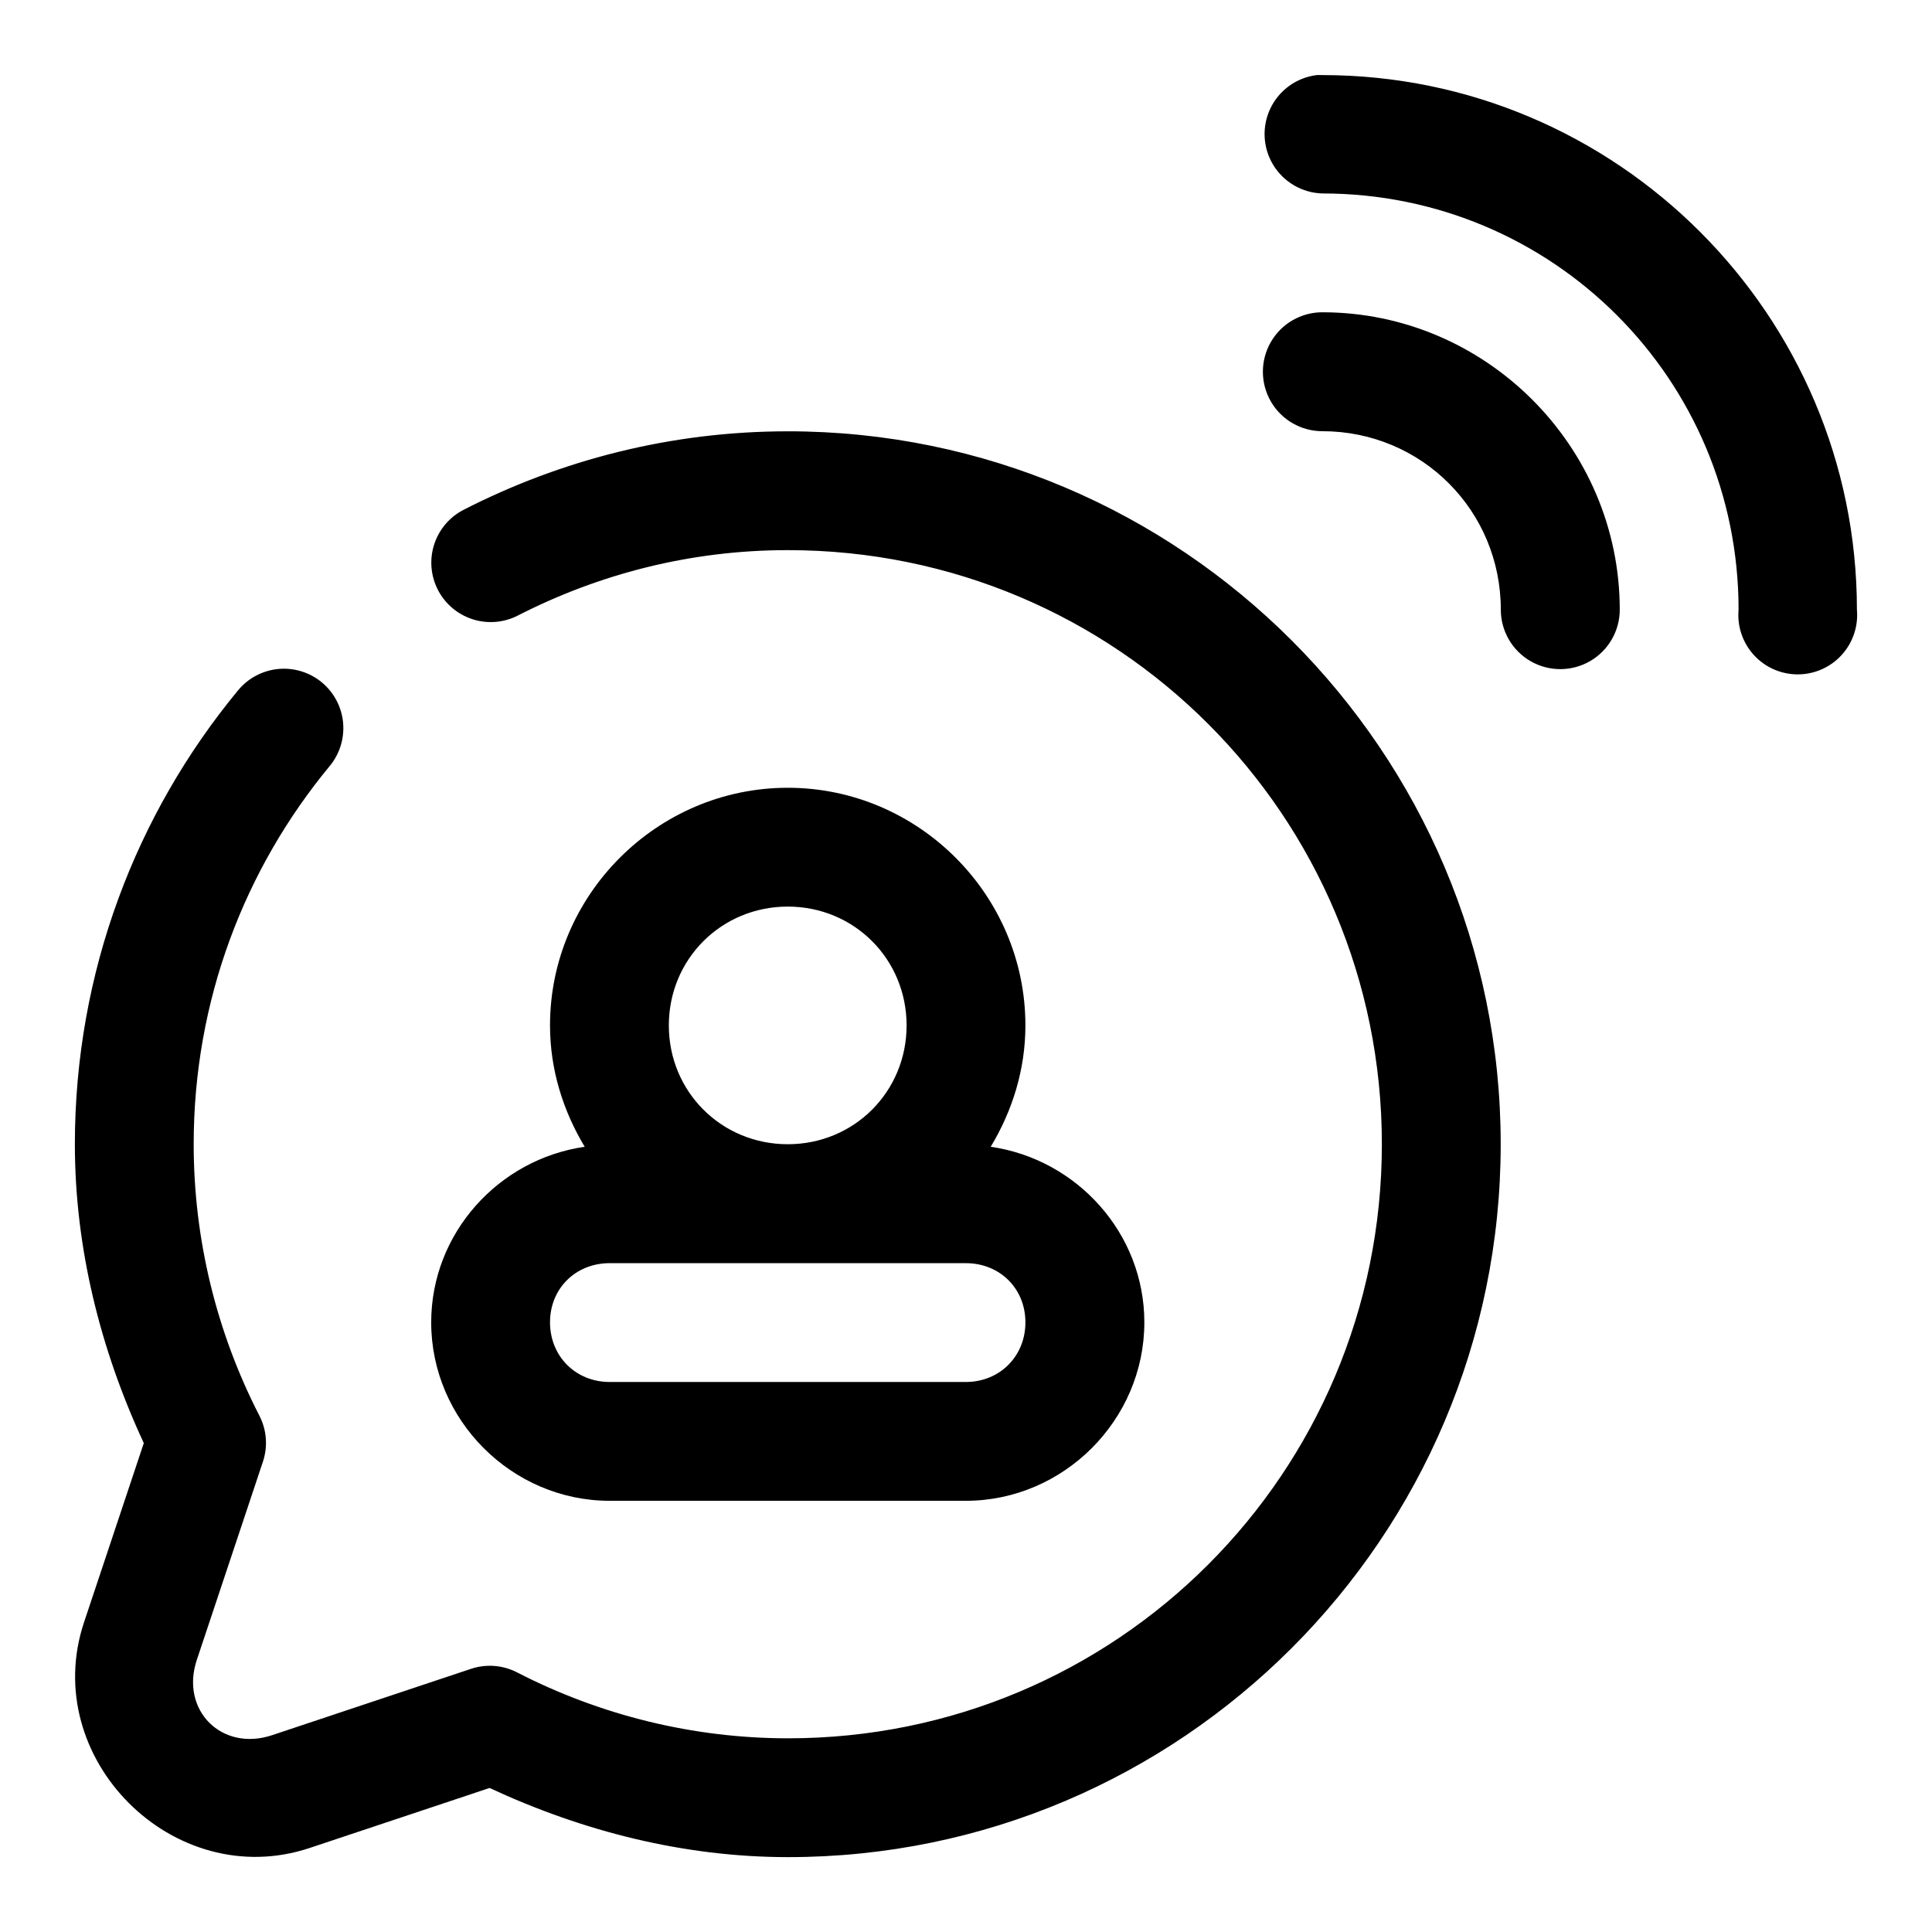 <?xml version="1.0" encoding="UTF-8"?>
<!-- Uploaded to: SVG Repo, www.svgrepo.com, Generator: SVG Repo Mixer Tools -->
<svg fill="#000000" width="800px" height="800px" version="1.1" viewBox="144 144 512 512" xmlns="http://www.w3.org/2000/svg">
 <path d="m492.93 163.9c-5.301 0.66-9.91 3.961-12.234 8.773-2.324 4.809-2.055 10.469 0.723 15.035 2.777 4.562 7.676 7.41 13.02 7.559 61.051 0 110.3 49.246 110.3 110.3-0.398 4.402 1.078 8.77 4.059 12.031 2.984 3.262 7.203 5.121 11.621 5.121 4.422 0 8.641-1.859 11.621-5.121 2.984-3.262 4.457-7.629 4.062-12.031 0-78.07-63.594-141.67-141.66-141.67-0.504-0.023-1.008-0.023-1.508 0zm1.508 62.855c-5.633 0-10.836 3.004-13.648 7.879-2.816 4.875-2.816 10.883 0 15.758 2.812 4.879 8.016 7.879 13.648 7.879 26.27 0 47.293 21.023 47.293 47.297 0 5.629 3.004 10.832 7.879 13.648 4.875 2.812 10.883 2.812 15.758 0 4.879-2.816 7.883-8.02 7.883-13.648 0-43.293-35.523-78.812-78.812-78.812zm-141.67 31.547c-30.953 0-60.148 7.617-85.883 20.789-3.719 1.898-6.531 5.199-7.816 9.172-1.289 3.973-0.941 8.297 0.957 12.016 1.902 3.719 5.199 6.527 9.176 7.816 3.973 1.285 8.293 0.941 12.012-0.961 21.539-11.02 45.758-17.344 71.555-17.344 87.141 0 157.44 70.305 157.44 157.44 0 87.141-70.312 157.48-157.44 157.44-24.934-0.012-49.527-6.027-71.738-17.469-3.766-1.941-8.156-2.285-12.18-0.953l-52.734 17.59c-13.344 4.453-24.406-6.609-19.957-19.957l17.527-52.551c1.332-4.023 0.988-8.41-0.953-12.176-11.438-22.258-17.402-46.91-17.406-71.926 0-38.148 13.504-72.941 36.012-100.18 2.68-3.219 3.969-7.375 3.582-11.547-0.391-4.172-2.426-8.016-5.656-10.684-3.234-2.664-7.394-3.934-11.562-3.527-4.172 0.41-8.008 2.465-10.656 5.707-26.977 32.652-43.207 74.629-43.207 120.23 0.004 27.484 6.727 54.344 18.266 79.211l-15.836 47.48c-12.016 36.027 23.785 71.824 59.809 59.809l47.664-15.898c24.797 11.535 51.582 18.316 79.027 18.328 104.16 0.047 188.93-84.773 188.93-188.93s-84.773-188.93-188.93-188.93zm0 94.465c-34.594 0-63.008 28.383-63.008 62.977 0 11.77 3.5 22.707 9.195 32.164-22.801 3.277-40.684 22.891-40.684 46.527 0 25.895 21.402 47.293 47.297 47.293h94.371c25.895 0 47.324-21.398 47.324-47.293 0-23.637-17.91-43.25-40.715-46.527 5.703-9.461 9.195-20.391 9.195-32.164 0-34.594-28.383-62.977-62.977-62.977zm0 31.488c17.578 0 31.488 13.91 31.488 31.488 0 17.578-13.91 31.488-31.488 31.488-17.574 0-31.52-13.91-31.52-31.488 0-17.578 13.945-31.488 31.52-31.488zm-47.199 94.496h94.371c8.992 0 15.805 6.688 15.805 15.684 0 8.992-6.809 15.805-15.805 15.805h-94.371c-8.996 0-15.809-6.812-15.809-15.805 0-8.996 6.812-15.684 15.809-15.684z" fill-rule="evenodd"/>
</svg>